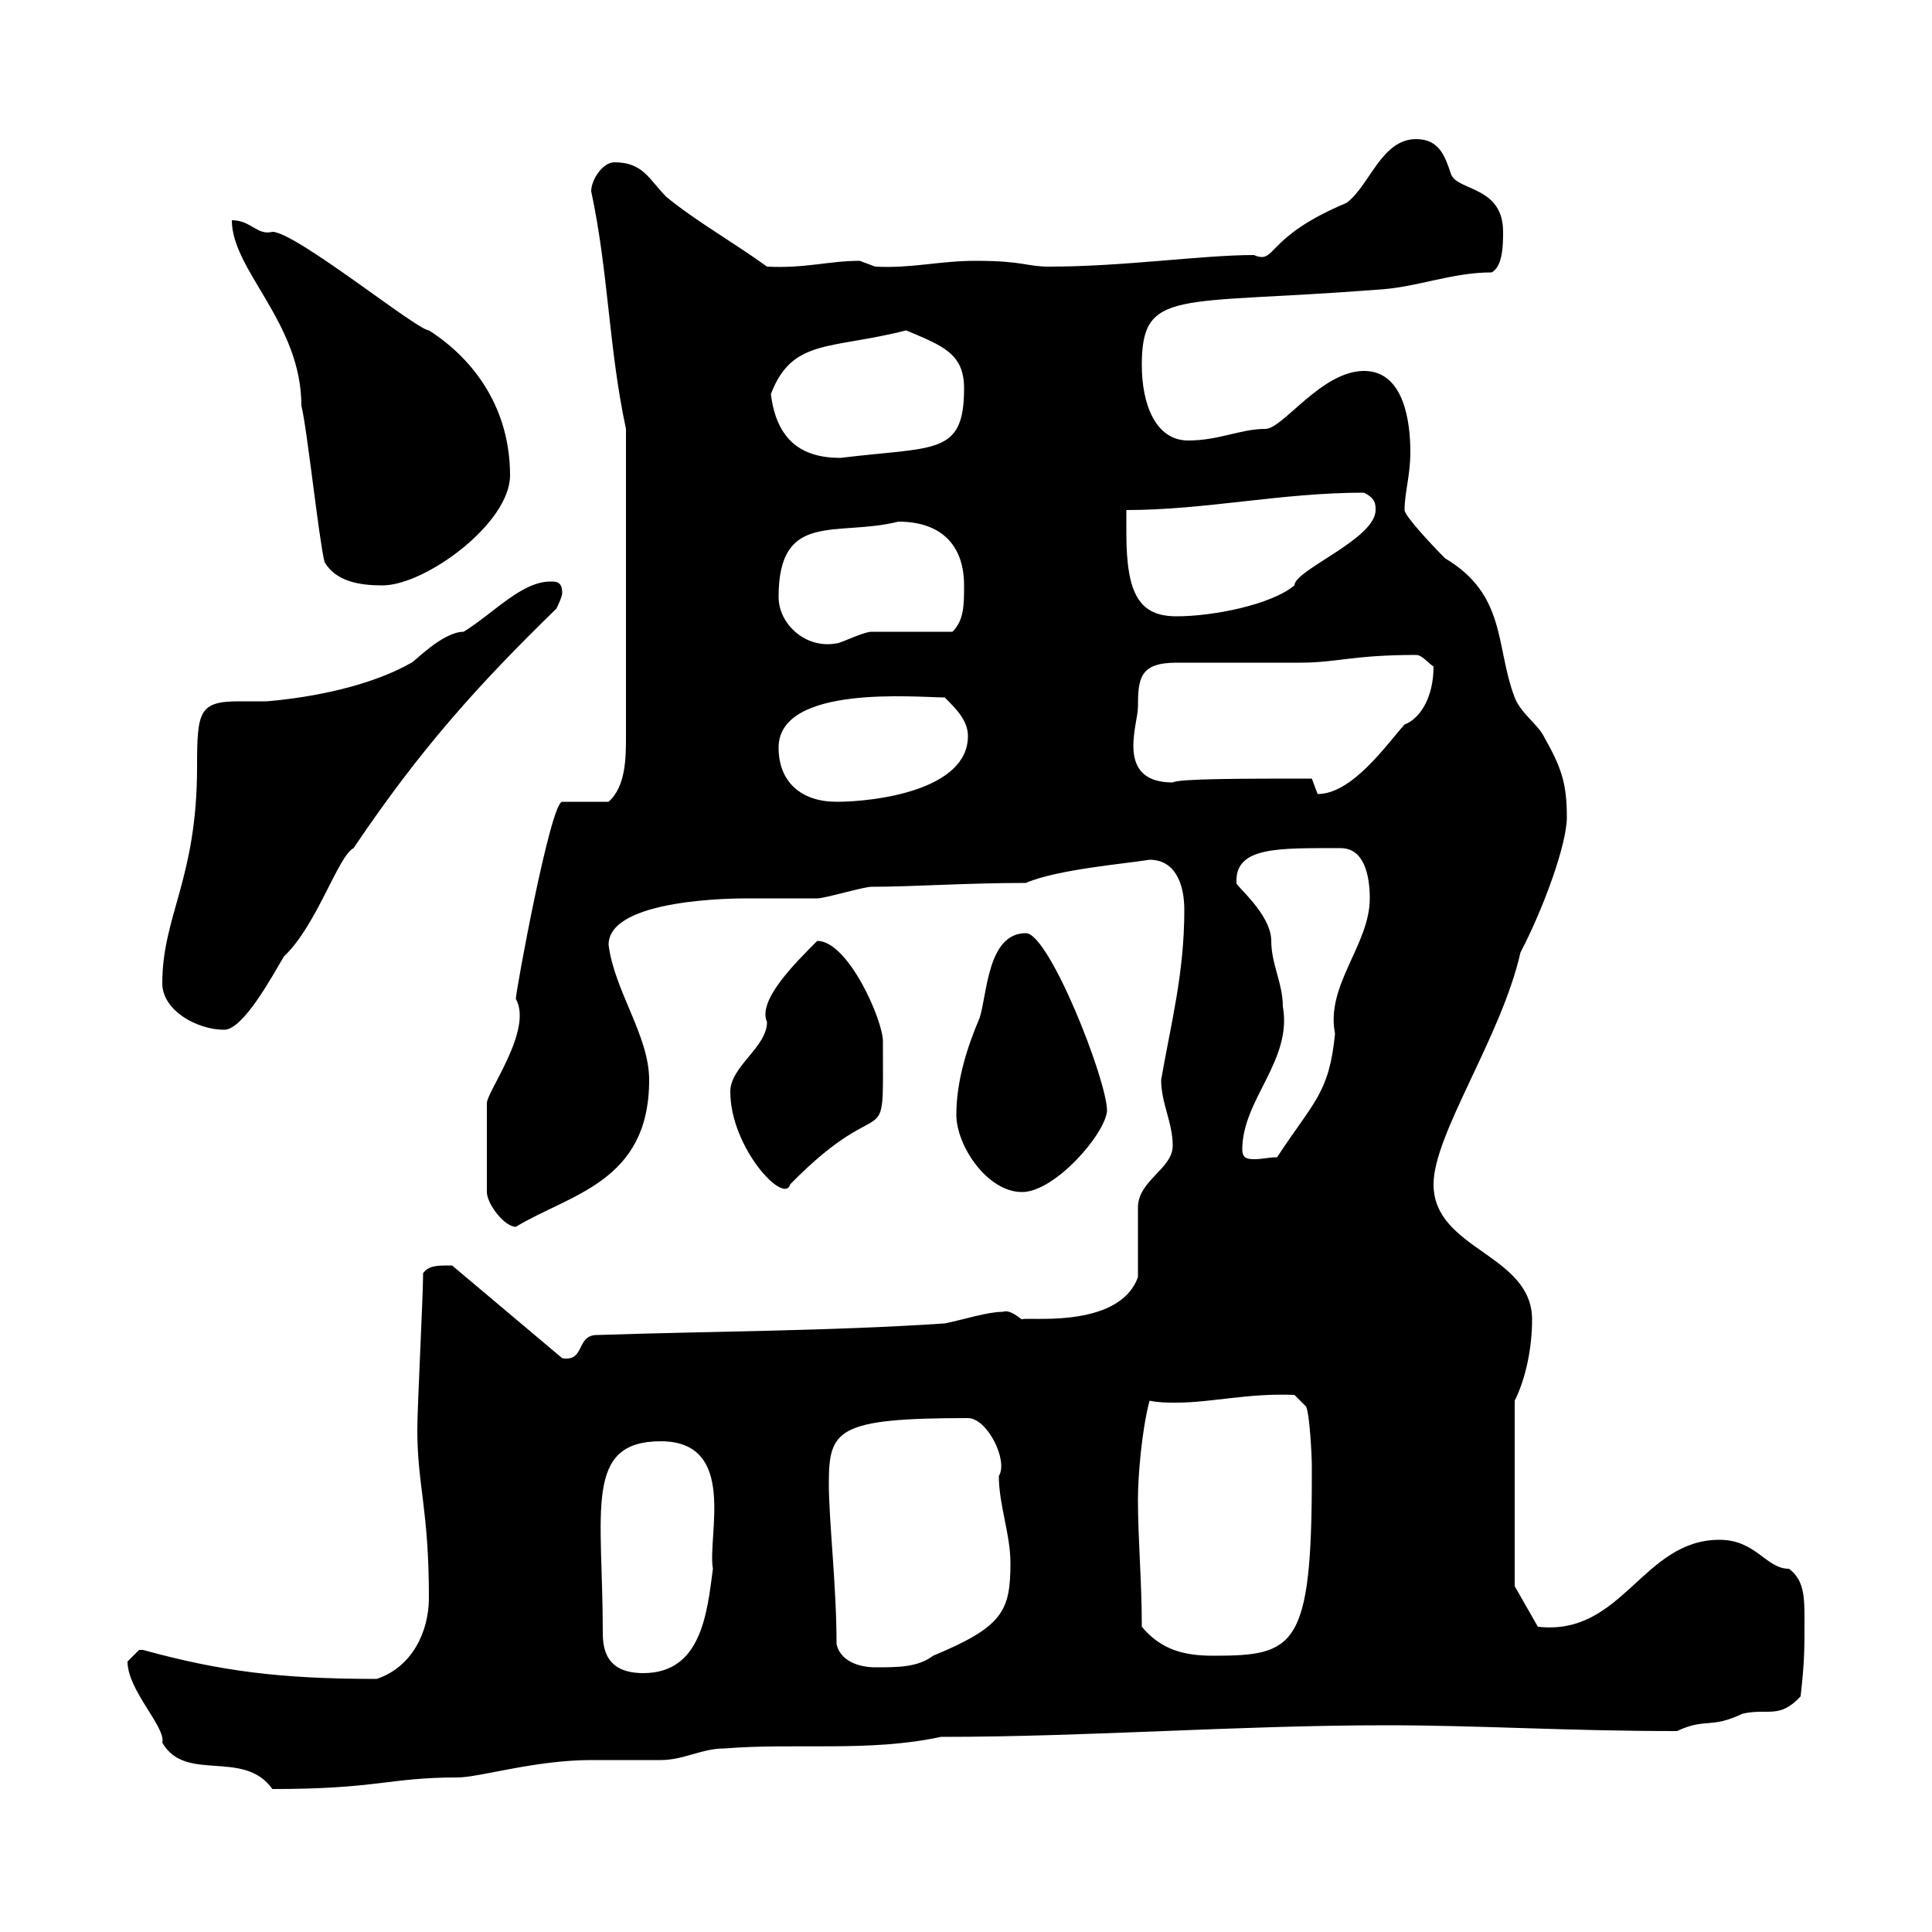 <svg xmlns="http://www.w3.org/2000/svg" xmlns:xlink="http://www.w3.org/1999/xlink" width="300" height="300"><path d="M19.80 258C19.80 262.50 25.80 268.20 25.20 270.60C28.80 276.90 37.80 271.50 42.30 277.80C58.80 277.80 60.30 276 71.10 276C74.40 276 83.10 273.30 91.80 273.30C92.70 273.30 101.70 273.30 102.60 273.30C106.20 273.30 108.90 271.50 112.50 271.50C123.60 270.60 135 272.10 146.10 269.70C169.20 269.70 192 267.90 215.40 267.90C229.80 267.90 243.30 268.80 260.40 268.80C264.90 266.70 265.50 268.50 270.60 266.10C274.50 265.20 276.30 267 279.60 263.40C280.20 258 280.20 256.20 280.20 251.70C280.20 248.10 280.20 245.40 277.80 243.60C274.20 243.60 272.70 239.10 267 239.10C255 239.10 252 254.10 238.80 252.60L235.20 246.30L235.20 217.50C237 213.90 237.90 209.10 237.90 204.90C237.90 194.70 222.60 194.10 222.60 183.90C222.60 176.10 233.10 161.10 236.10 147.90C239.70 141 243.30 131.10 243.30 126.90C243.30 121.50 242.40 119.10 239.70 114.30C238.80 112.50 236.10 110.70 235.20 108.30C232.20 100.50 234 92.40 224.40 86.70C222.30 84.60 218.10 80.10 218.10 79.20C218.10 76.50 219 73.80 219 70.20C219 65.70 218.10 57.60 211.80 57.60C205.20 57.60 199.20 66.60 196.50 66.60C192.60 66.60 189.30 68.40 184.50 68.40C179.40 68.40 177.30 62.70 177.30 56.70C177.30 44.70 182.70 47.40 213.60 45C219.90 44.70 225.30 42.30 231.60 42.30C233.40 41.40 233.40 37.80 233.40 36C233.40 28.80 226.20 29.70 225.30 27C224.40 24.30 223.50 21.60 219.90 21.60C214.50 21.60 212.70 28.80 209.10 31.50C196.20 36.90 198.30 41.10 194.70 39.60C186.60 39.60 174.60 41.40 162.90 41.40C159.30 41.40 159 40.50 151.50 40.50C145.80 40.50 141.60 41.70 135.90 41.40C135.90 41.40 133.50 40.50 133.50 40.50C128.70 40.50 125.10 41.70 119.10 41.40C113.70 37.50 108.30 34.50 103.50 30.60C100.80 27.90 99.90 25.20 95.40 25.20C93.60 25.20 91.80 27.90 91.80 29.70C94.50 42.30 94.50 54 97.20 66.60L97.20 114.30C97.20 117.60 97.20 122.10 94.50 124.50L87.30 124.50C85.50 124.50 80.10 153.90 80.10 155.10C82.80 159.90 75.60 169.50 75.60 171.30L75.60 185.10C75.60 186.90 78.30 190.50 80.10 190.50C88.50 185.40 100.80 183.60 100.80 167.70C100.80 160.80 95.40 153.90 94.50 146.70C94.50 139.50 114.30 139.50 116.10 139.50C117.30 139.50 126.30 139.50 126.90 139.50C128.10 139.50 134.10 137.70 135.30 137.70C141.60 137.70 150 137.10 159.30 137.10C164.10 135 174.90 134.10 178.50 133.50C182.40 133.50 183.90 137.10 183.90 141.30C183.90 151.20 181.80 159 180.30 167.70C180.30 171.30 182.10 174.30 182.10 177.90C182.10 181.50 176.70 183.30 176.70 187.50C176.70 189.30 176.70 196.50 176.70 198.30C173.70 206.70 158.40 204.30 158.70 204.90C157.50 204 156.60 203.40 155.70 203.70C153.30 203.70 149.70 204.90 146.70 205.50C128.70 206.70 110.70 206.70 92.70 207.30C89.40 207.30 90.90 211.50 87.30 210.90L70.20 196.50C67.80 196.50 66.60 196.50 65.70 197.70C65.70 201.30 64.80 218.40 64.80 222C64.80 230.70 66.60 234.30 66.60 248.10C66.60 253.50 63.90 258.90 58.50 260.70C43.50 260.70 34.20 259.50 22.20 256.20C22.20 256.20 22.20 256.20 21.60 256.20C21.60 256.20 19.80 258 19.80 258ZM93.60 253.50C93.60 234.60 90.60 223.80 102.60 223.80C114.60 223.80 109.80 238.50 110.70 243.60C109.80 250.50 108.90 259.80 99.90 259.80C94.20 259.80 93.60 256.20 93.60 253.50ZM129.90 255.30C129.90 246.30 128.70 236.10 128.70 230.40C128.70 222 129.90 220.20 150.30 220.20C153.30 220.20 156.60 226.80 155.10 229.20C155.10 233.70 156.90 238.20 156.90 242.70C156.90 250.20 155.70 252.60 144.90 257.10C142.50 258.90 139.50 258.90 135.90 258.90C133.50 258.90 130.50 258 129.90 255.30ZM177.30 252.60C177.30 245.40 176.70 239.10 176.70 232.80C176.70 229.20 177.30 222 178.50 217.50C180 217.80 181.20 217.80 182.70 217.80C188.10 217.80 193.80 216.30 201 216.60L202.80 218.40C203.40 219.60 203.70 226.50 203.70 227.40C203.70 227.40 203.70 229.20 203.70 229.20C203.70 255.90 201 257.10 188.40 257.10C183.90 257.10 180.30 256.20 177.30 252.60ZM148.50 173.10C148.50 177.90 153.30 185.10 158.70 185.10C163.80 185.10 171.60 176.10 171.90 172.50C171.90 167.70 162.90 144.90 159.30 144.90C153.30 144.90 153.30 154.50 152.10 158.10C150.30 162.30 148.50 167.70 148.50 173.10ZM113.40 169.50C113.40 178.20 121.80 187.20 122.70 183.90C138 168.30 137.10 180.60 137.10 161.70C137.10 158.40 131.70 146.10 126.90 146.10C123.30 149.70 117.60 155.40 119.10 158.70C119.10 162.60 113.40 165.60 113.40 169.50ZM192.90 178.50C192.90 170.70 200.70 164.70 199.20 156.30C199.20 152.70 197.40 149.70 197.40 146.10C197.40 141.90 191.70 137.40 192 137.10C191.70 131.40 198.60 131.70 208.20 131.70C211.80 131.70 212.70 135.90 212.70 139.50C212.70 146.70 205.80 153 207.30 160.50C206.40 169.80 204 171 198.30 179.70C196.80 179.70 196.20 180 194.70 180C193.50 180 192.90 179.70 192.90 178.50ZM25.20 152.70C25.20 156.90 30.60 159.90 34.80 159.90C37.80 159.90 42.30 151.50 44.10 148.50C49.20 143.70 52.50 132.90 54.90 131.70C65.40 116.10 74.40 106.20 86.40 94.50C86.40 94.50 87.30 92.70 87.30 92.10C87.30 90.30 86.40 90.30 85.50 90.30C81 90.30 76.80 95.10 72 98.10C68.70 98.10 64.20 102.90 63.90 102.90C57.60 106.50 48.60 108.30 41.40 108.90C40.20 108.90 38.70 108.90 37.20 108.90C30.90 108.90 30.60 110.40 30.60 119.10C30.60 136.50 25.20 142.20 25.20 152.70ZM120.90 116.10C120.90 106.20 142.50 108.30 146.70 108.30C148.50 110.10 150.30 111.90 150.30 114.30C150.30 122.70 135.90 124.50 129.90 124.50C124.50 124.50 120.90 121.50 120.90 116.10ZM203.70 120.90C193.20 120.90 183 120.90 182.10 121.50C173.10 121.50 176.70 112.50 176.70 109.80C176.70 105.30 177 102.90 182.70 102.90C184.50 102.90 200.10 102.90 201.90 102.90C207.60 102.90 210 101.70 219.90 101.70C220.80 101.70 221.70 102.90 222.60 103.50C222.60 108.30 220.50 111.60 218.10 112.50C215.40 115.50 210 123.30 204.60 123.30C204.60 123.30 203.70 120.90 203.70 120.90ZM120.90 92.70C120.90 79.20 129.90 83.40 139.50 81C146.10 81 149.70 84.60 149.70 90.90C149.70 93.90 149.70 96.30 147.90 98.10C146.10 98.10 137.10 98.10 135.30 98.10C134.10 98.10 130.50 99.90 129.90 99.90C125.10 100.80 120.90 96.90 120.90 92.70ZM174.90 82.80C174.90 81.90 174.90 80.10 174.90 79.20C187.20 79.20 198.90 76.50 211.80 76.50C213.60 77.40 213.60 78.30 213.60 79.20C213.60 83.70 201 88.50 201 90.90C197.40 93.90 188.40 95.70 182.70 95.70C177 95.70 174.90 92.40 174.90 82.80ZM50.40 87.30C52.20 90.30 55.80 90.90 59.40 90.90C66 90.90 79.20 81.30 79.20 73.80C79.20 63.90 74.10 56.10 66.60 51.30C64.80 51.30 45.90 36 42.30 36C39.90 36.60 39 34.20 36 34.20C36 42 46.80 50.10 46.80 63C47.70 66.60 49.50 83.70 50.40 87.30ZM119.70 61.20C123 52.50 129 54.30 140.70 51.30C146.40 53.70 149.70 54.90 149.70 60.30C149.70 70.80 145.20 69.30 130.50 71.10C124.50 71.10 120.60 68.40 119.70 61.20Z"/></svg>